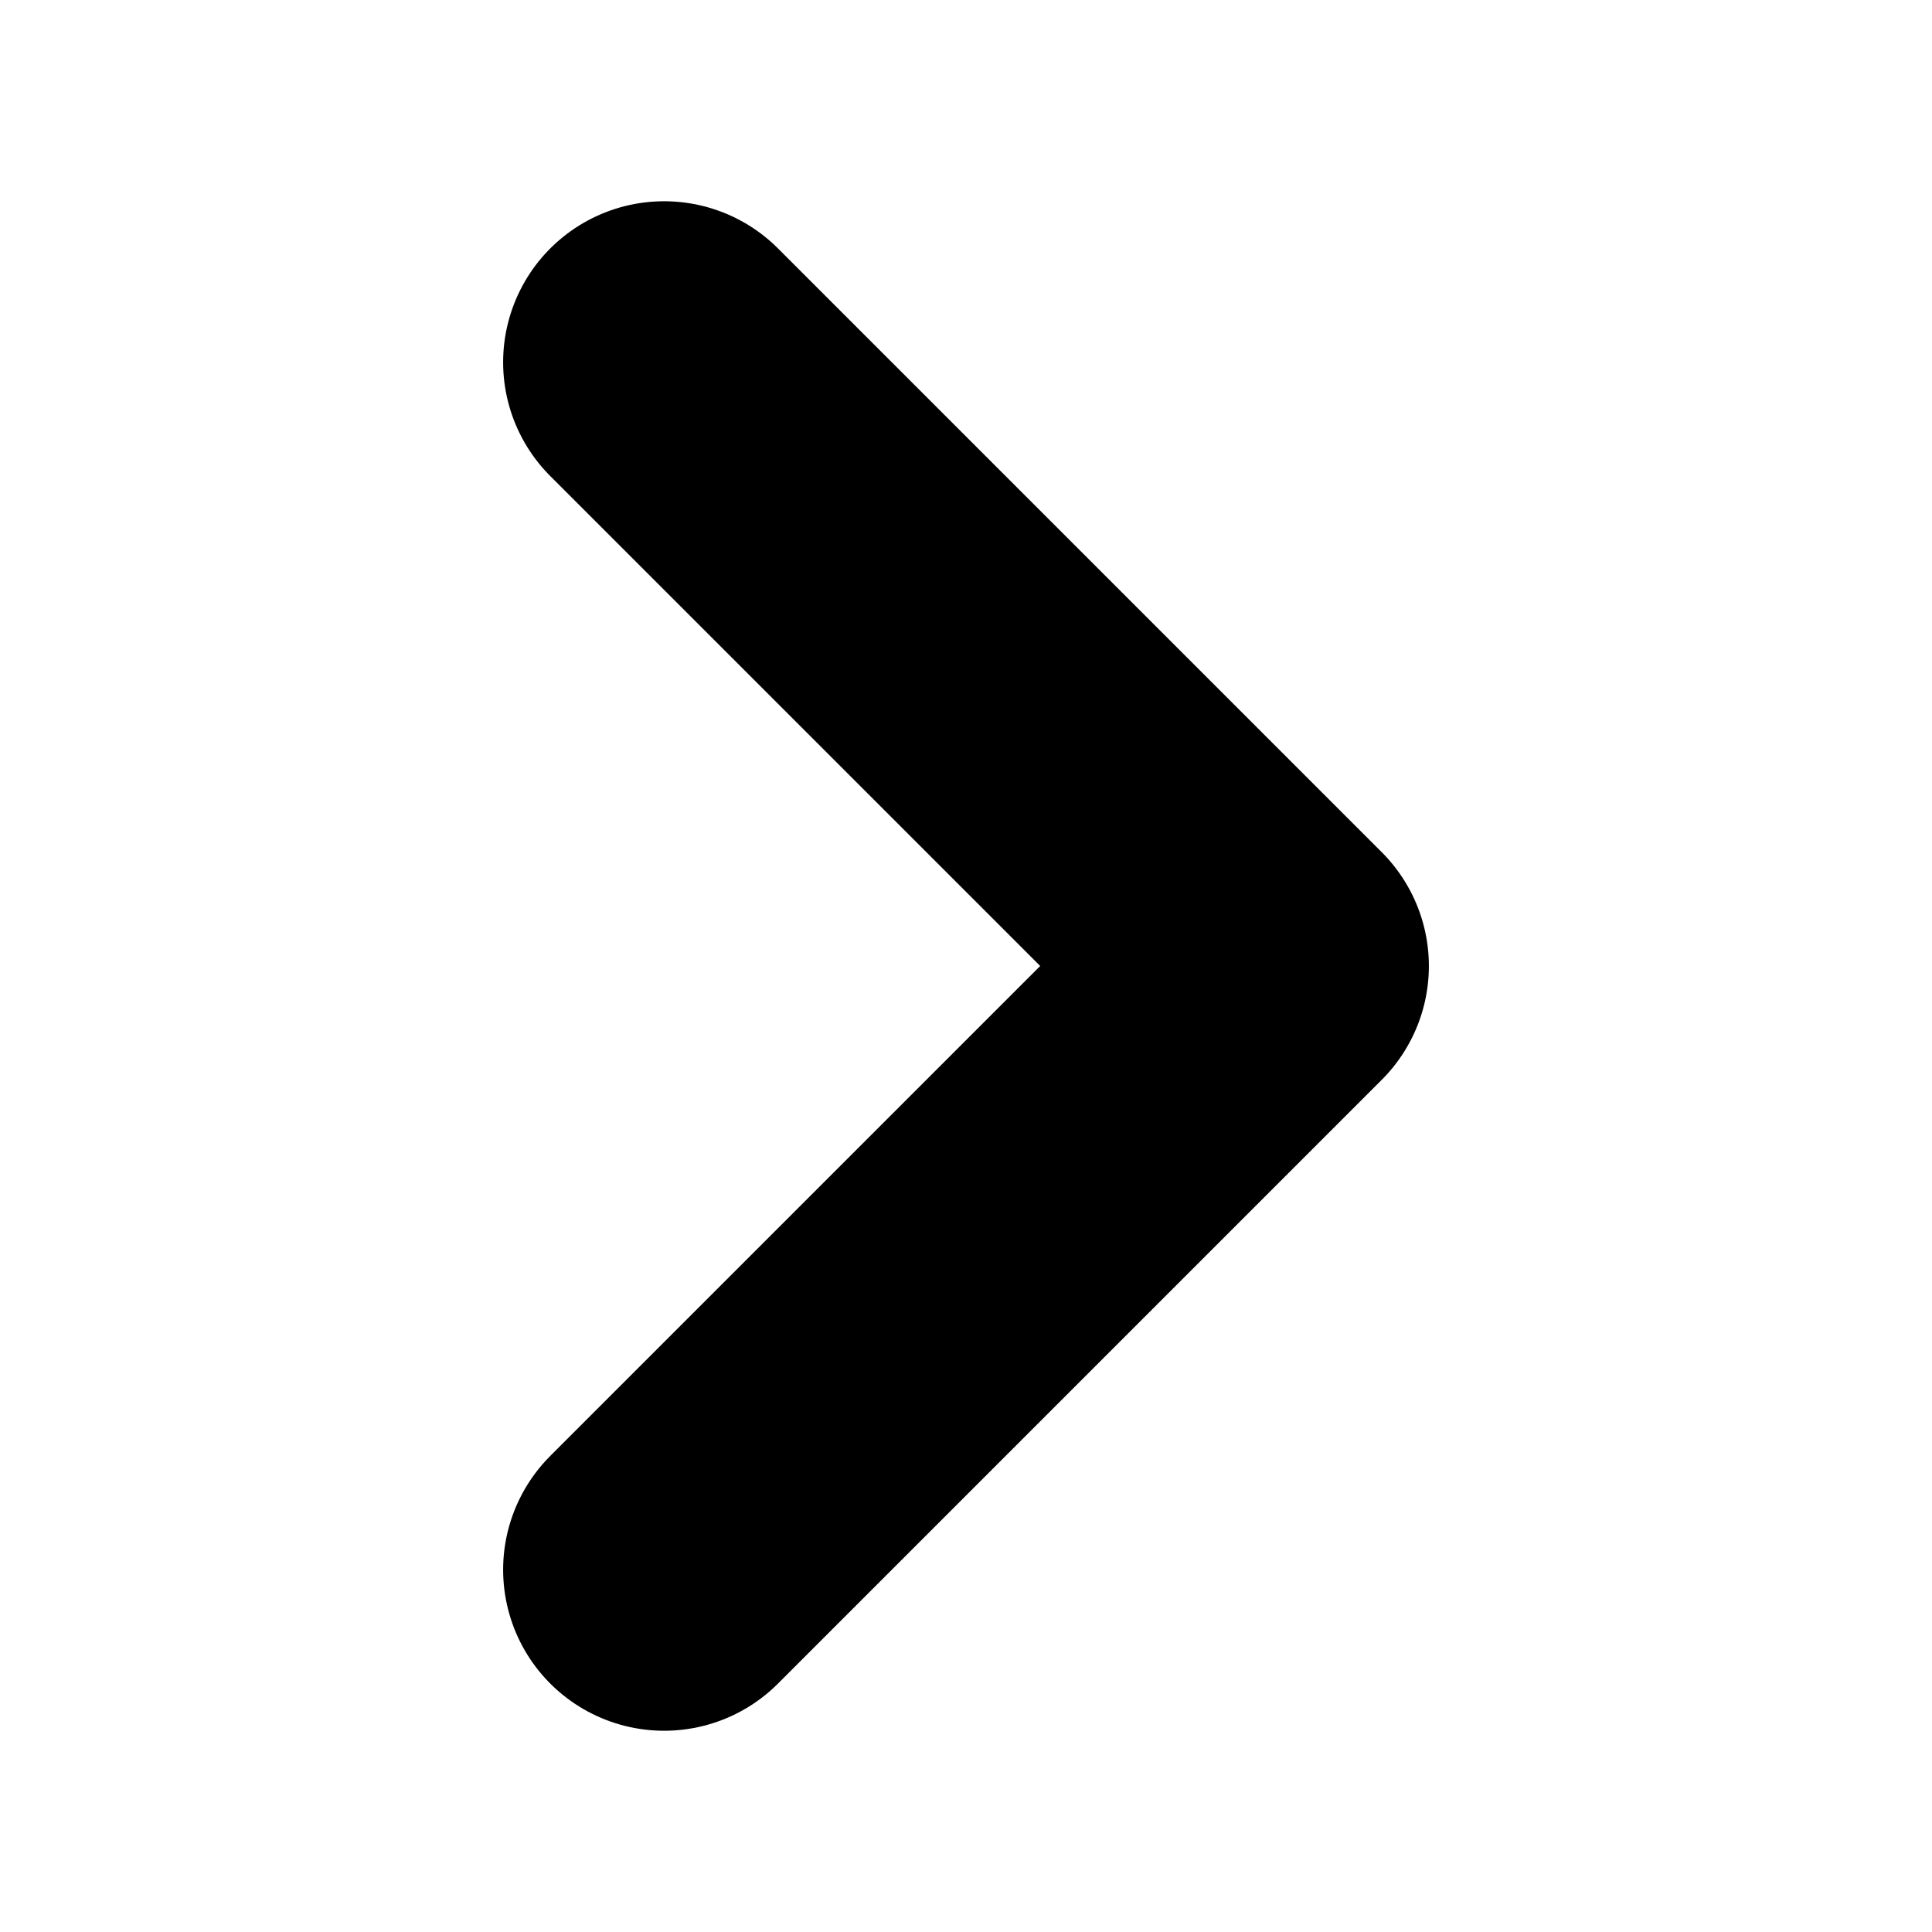 <svg xmlns="http://www.w3.org/2000/svg" fill="none" viewBox="0 0 24 24" stroke-width="4" stroke="currentColor" class="size-6">
  <path stroke-linecap="round" stroke-linejoin="round" d="m8.25 4.5 7.5 7.5-7.5 7.5" />
</svg>
